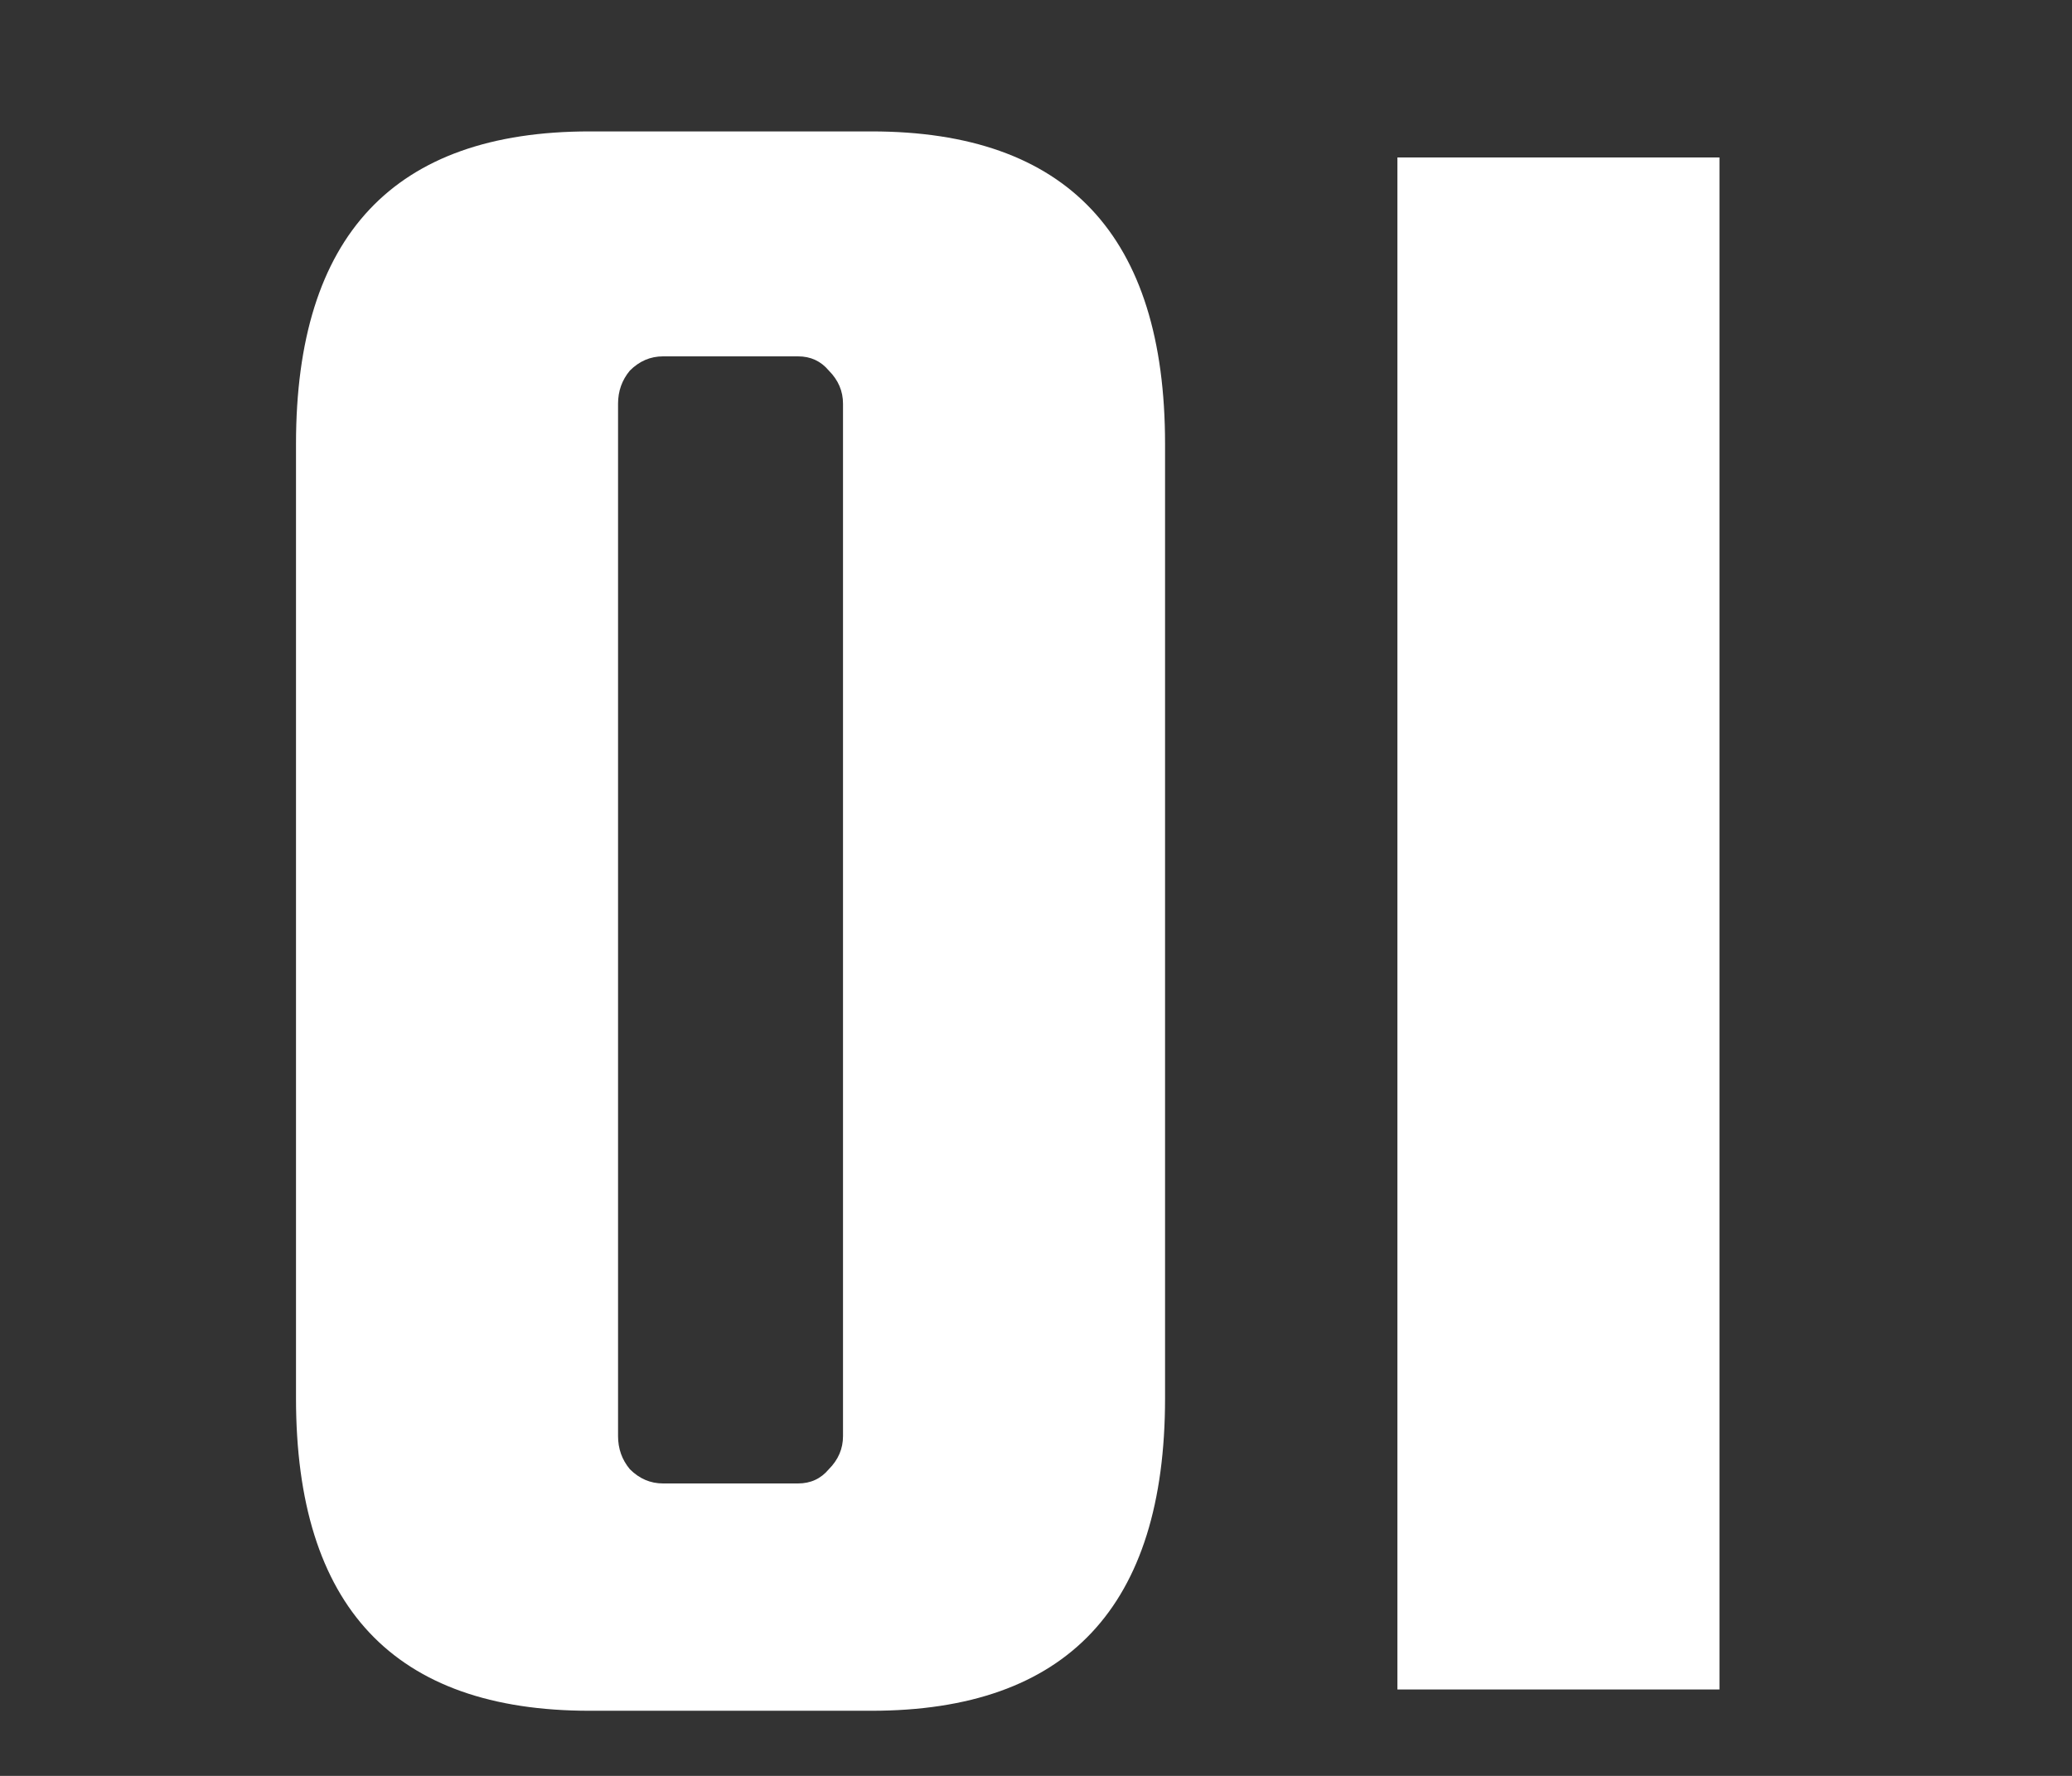 <svg width="70" height="60" viewBox="0 0 70 60" fill="none" xmlns="http://www.w3.org/2000/svg">
<rect x="0" y="0" width="70" height="60" fill="#333333" stroke="none"/>
<mask id="mask0_191_3210" style="mask-type:alpha" maskUnits="userSpaceOnUse" x="0" y="0" width="70" height="60">
<rect width="70" height="60" fill="#D9D9D9"/>
</mask>
<g mask="url(#mask0_191_3210)">
<path d="M39.36 15V47.24C39.36 54.28 36.053 57.8 29.44 57.8H19.92C13.307 57.8 10 54.28 10 47.24V15C10 7.96 13.307 4.44 19.92 4.44H29.44C36.053 4.44 39.36 7.96 39.36 15ZM28.48 48.52V13.64C28.48 13.213 28.32 12.84 28 12.52C27.733 12.2 27.387 12.04 26.96 12.04H22.4C21.973 12.04 21.6 12.2 21.28 12.52C21.013 12.84 20.88 13.213 20.88 13.64V48.52C20.88 48.947 21.013 49.32 21.28 49.64C21.6 49.96 21.973 50.12 22.4 50.12H26.96C27.387 50.12 27.733 49.96 28 49.64C28.32 49.32 28.48 48.947 28.48 48.52ZM58.09 5.32V57.08H47.21V5.32H58.09Z" fill="white"/>
</g>
</svg>
